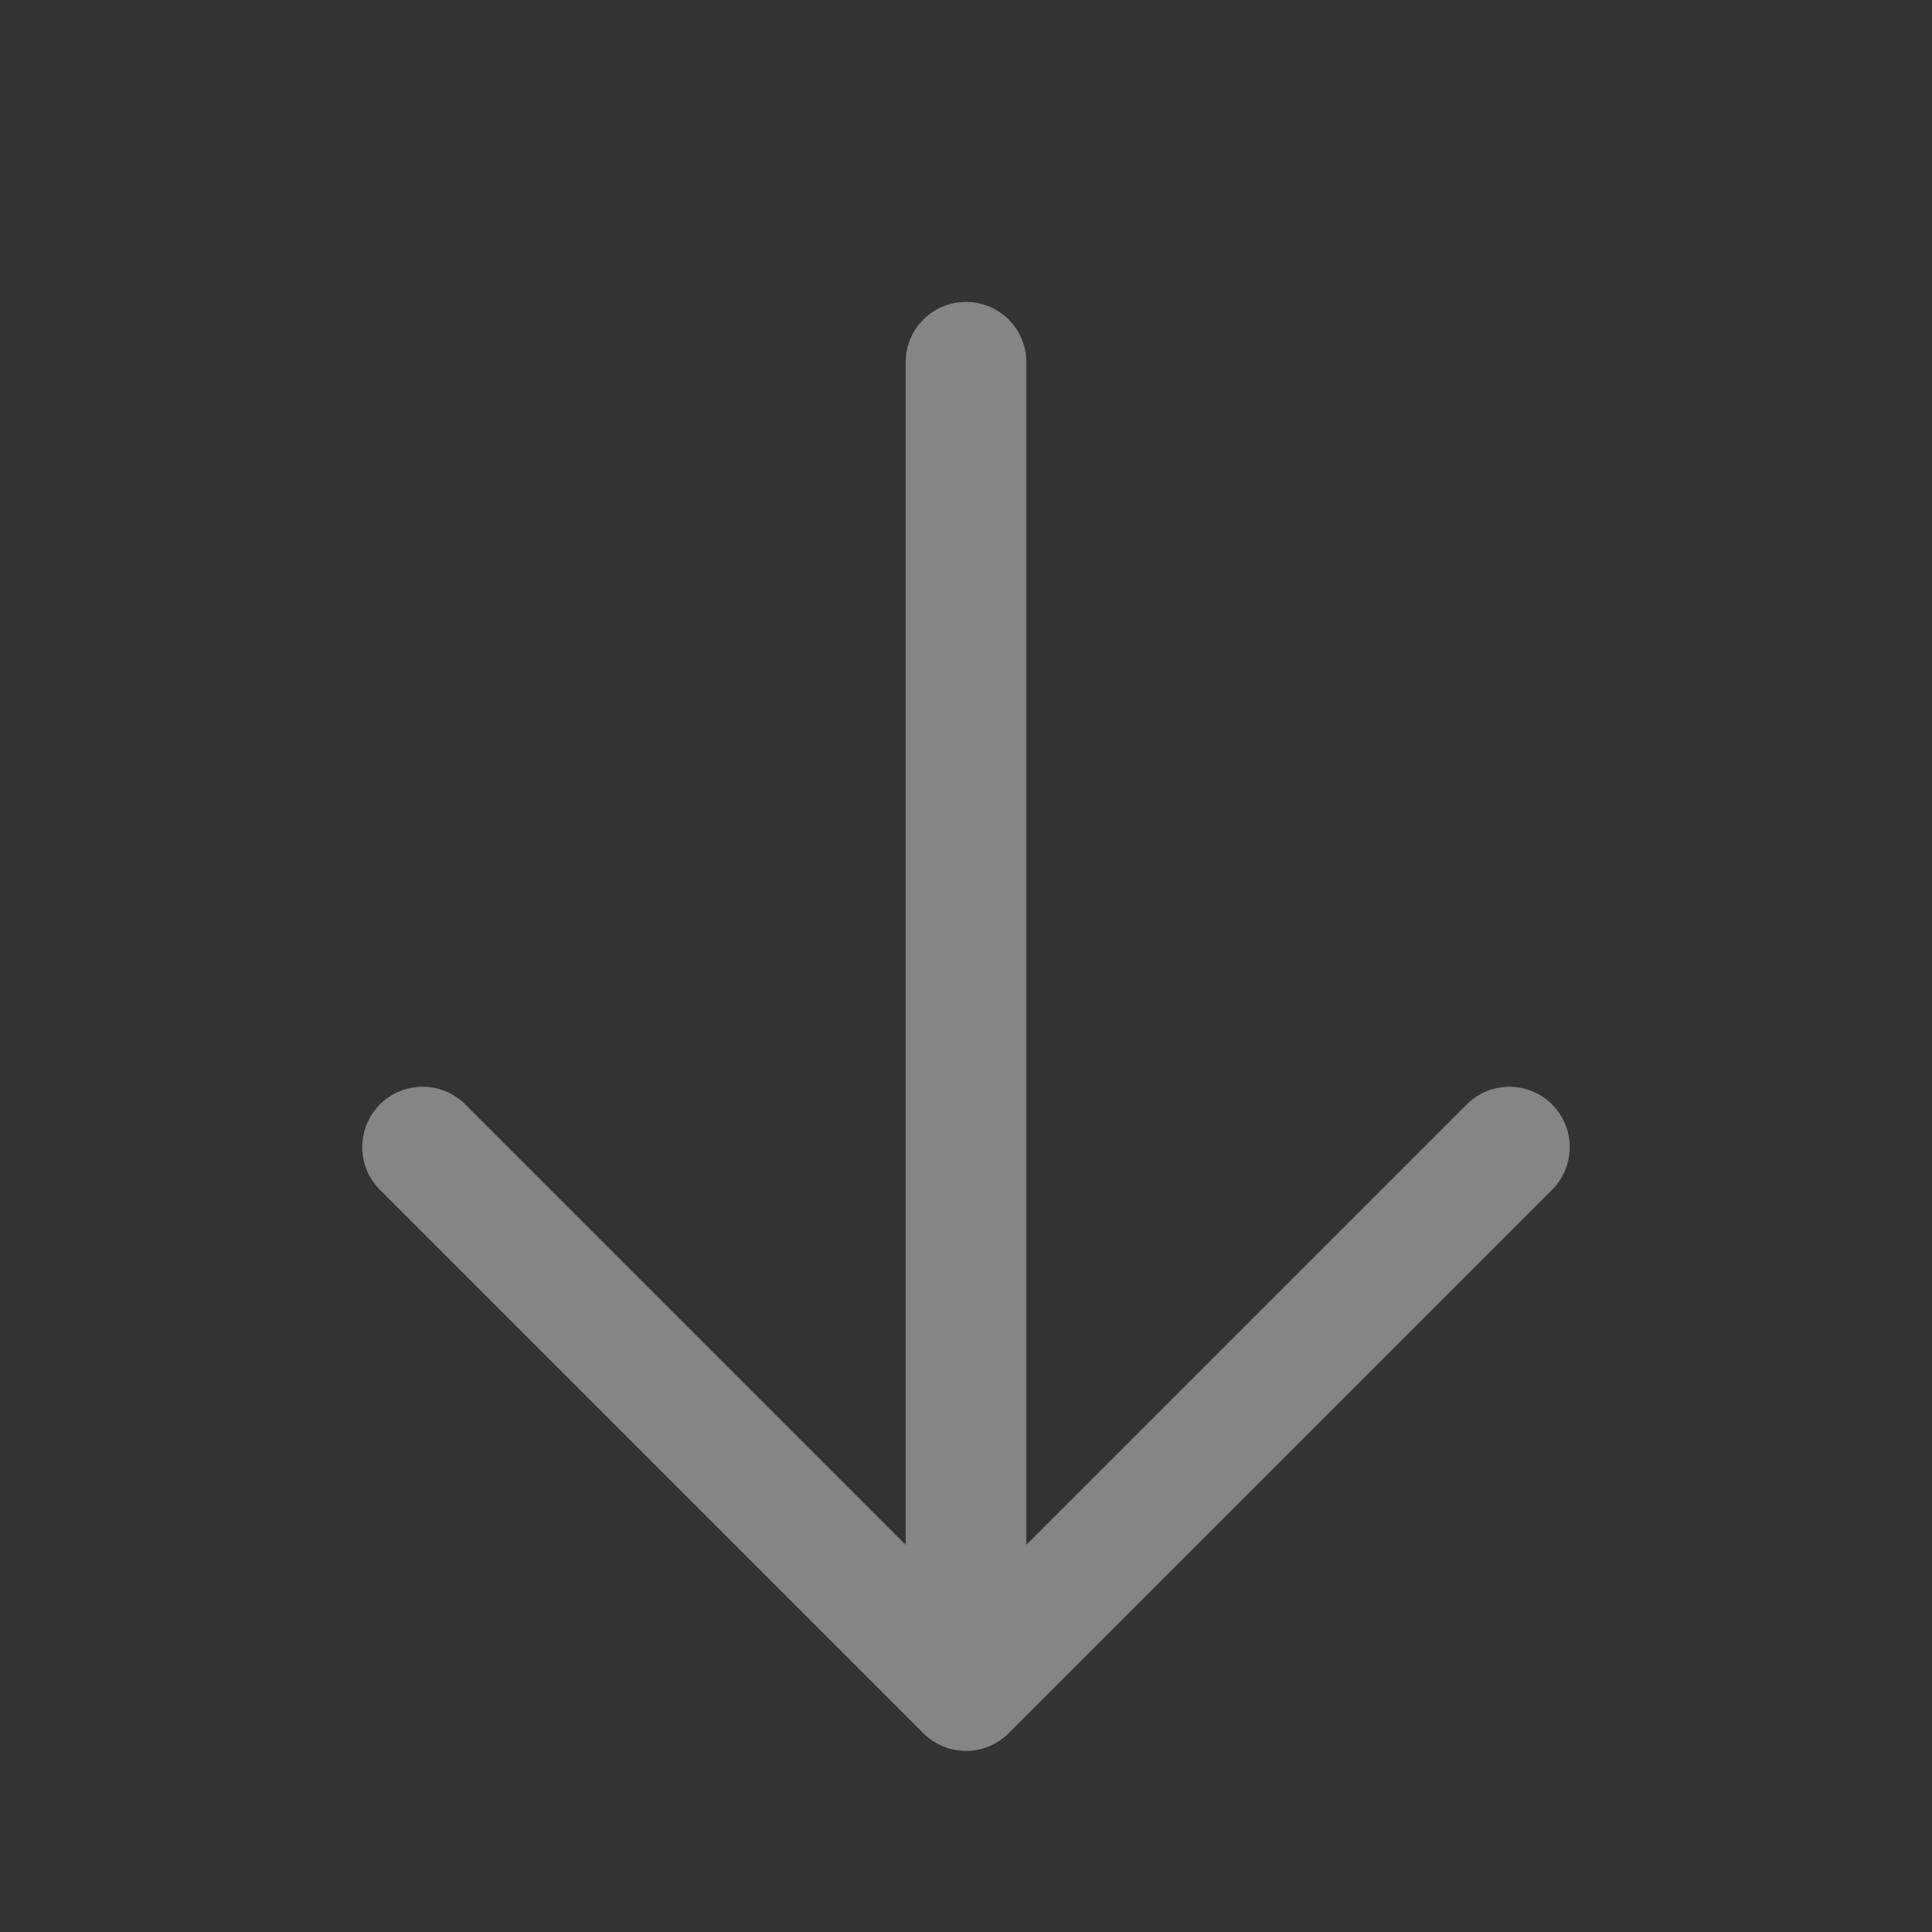 <svg width="16" height="16" viewBox="0 0 16 16" fill="none" xmlns="http://www.w3.org/2000/svg">
<rect x="0" y="0" width="16" height="16" fill="#333333" stroke="none"/>
<path opacity="0.4" d="M8 3L8 14M8 14L12.5 9.5M8 14L3.5 9.5" stroke="white" stroke-linecap="round" stroke-linejoin="round"/>
</svg>
